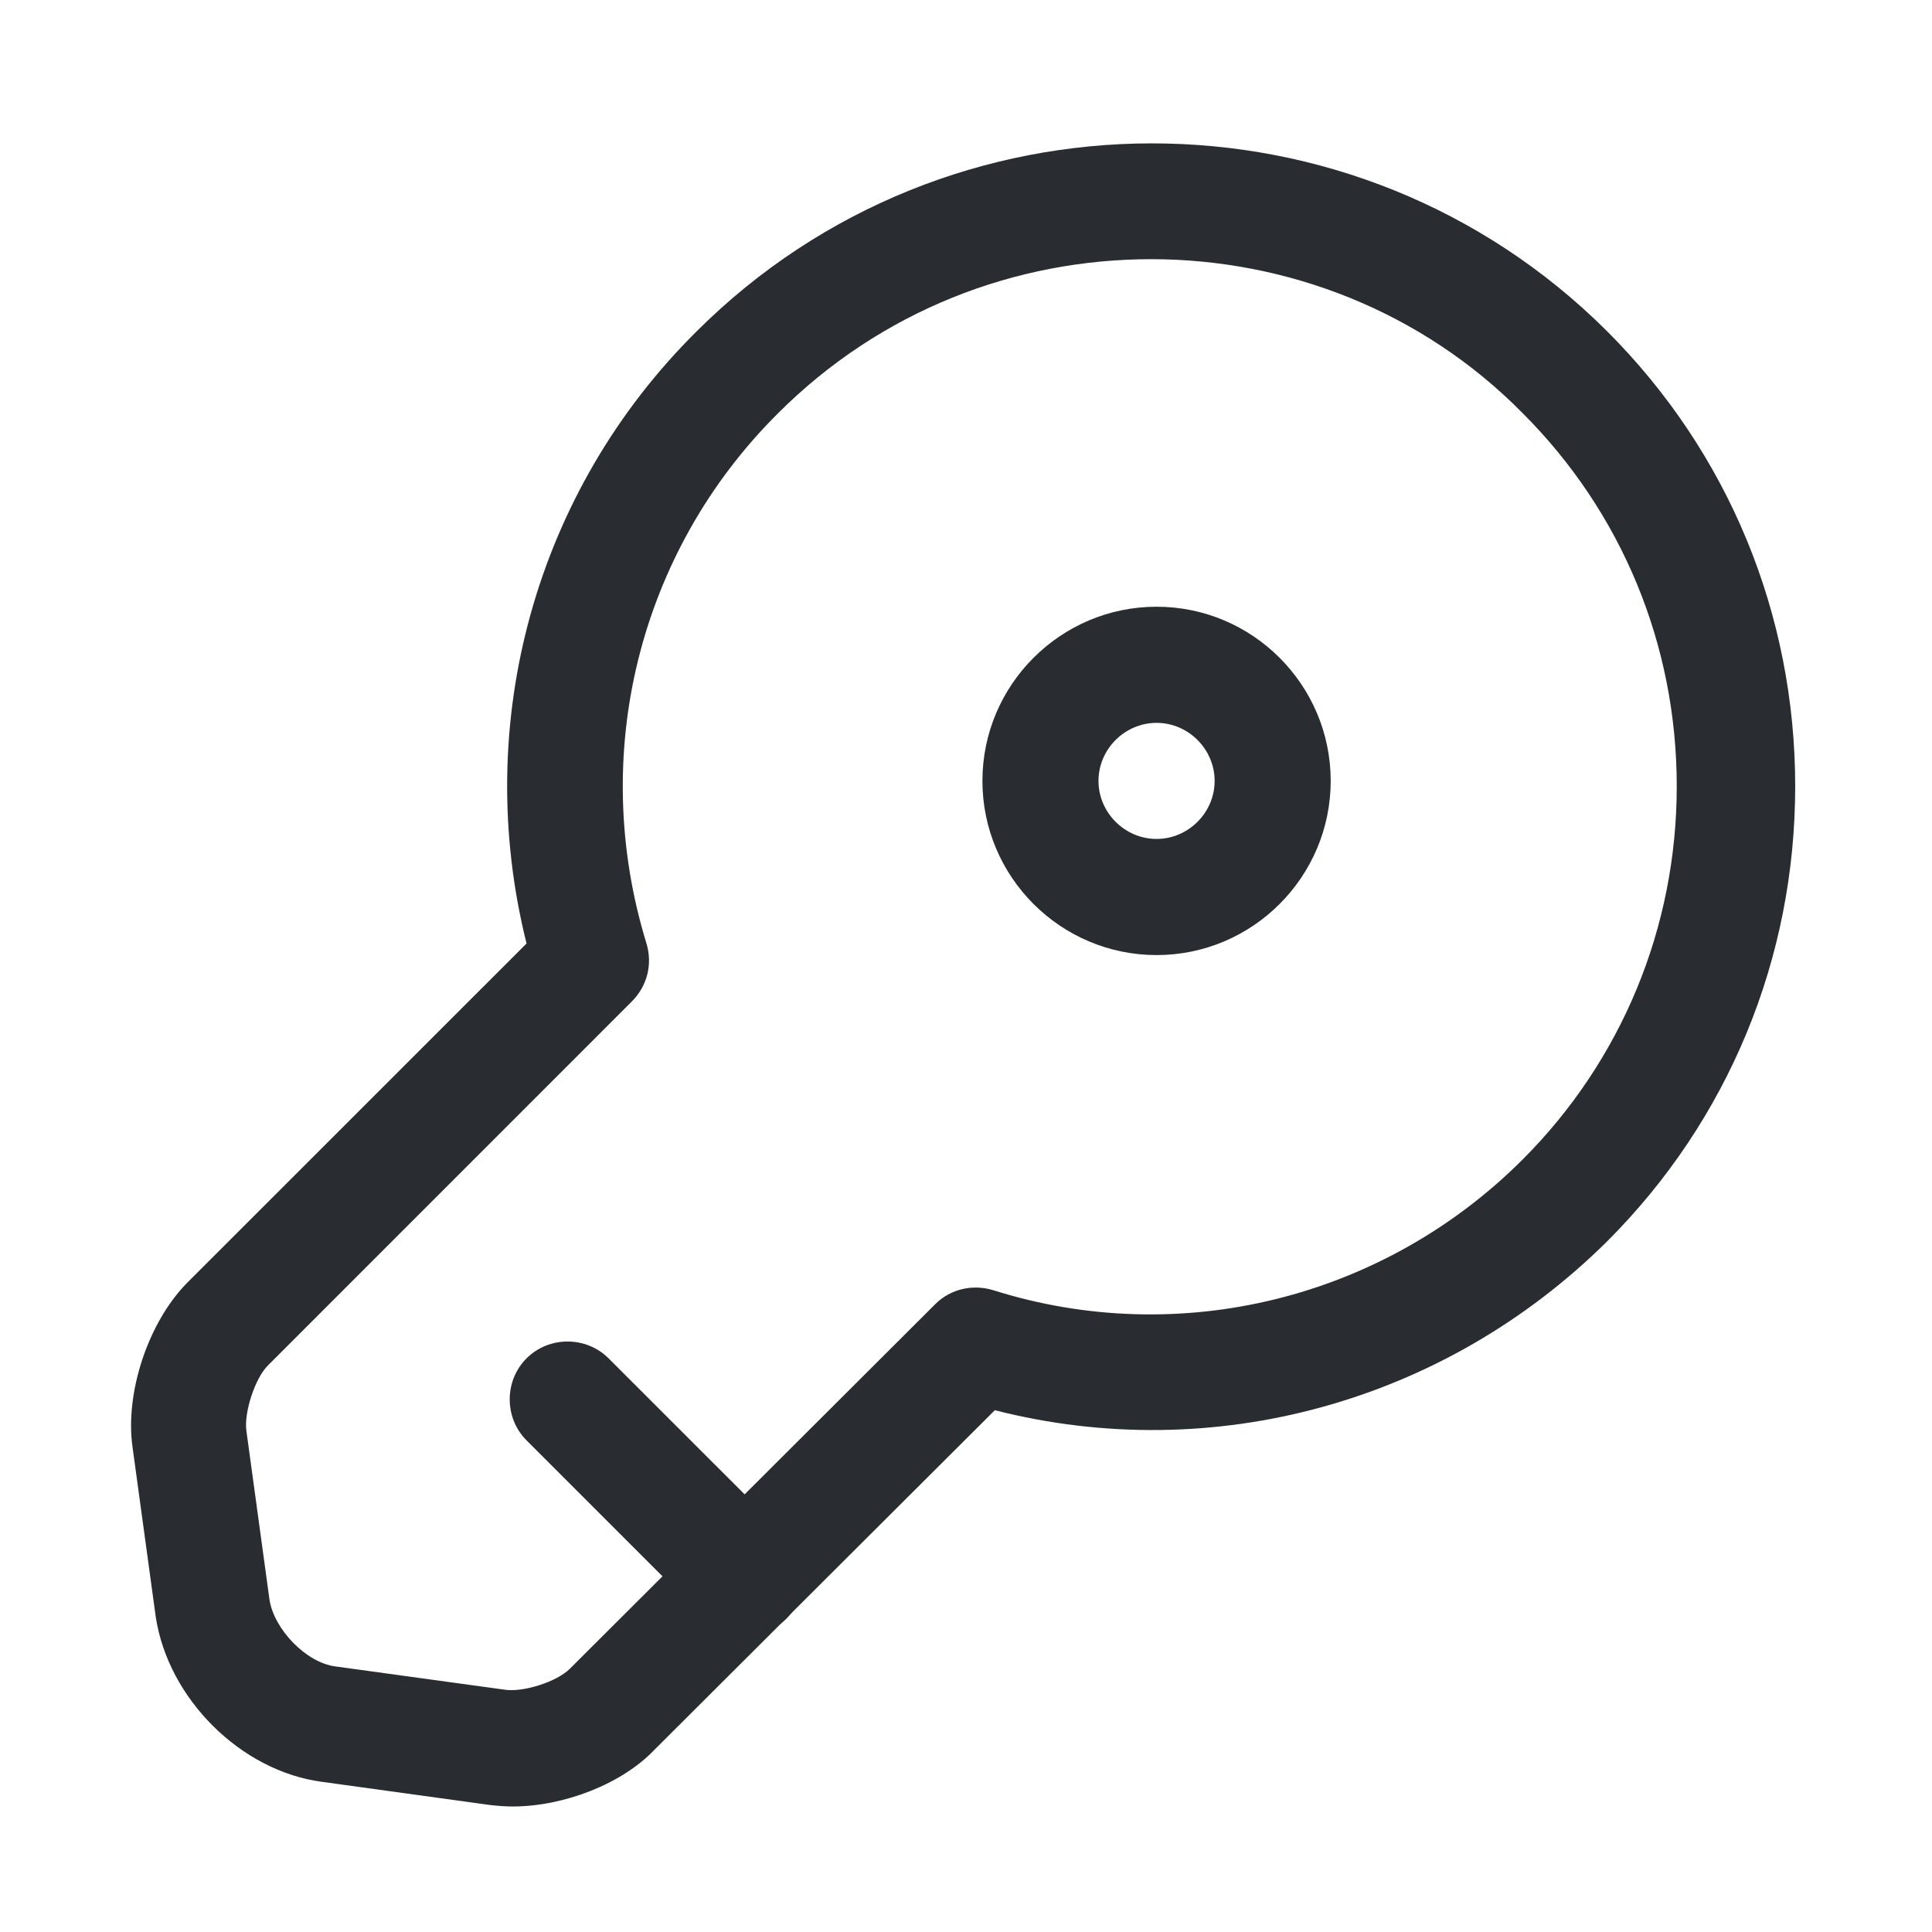 <svg width="26" height="26" viewBox="0 0 26 26" fill="none" xmlns="http://www.w3.org/2000/svg">
<path d="M6.898 24.311C6.794 24.311 6.679 24.301 6.586 24.29L4.325 23.978C3.242 23.832 2.263 22.863 2.096 21.759L1.784 19.478C1.679 18.749 1.992 17.801 2.513 17.269L7.086 12.697C6.346 9.738 7.2 6.613 9.377 4.457C12.752 1.092 18.242 1.082 21.627 4.457C23.263 6.092 24.159 8.269 24.159 10.582C24.159 12.894 23.263 15.072 21.627 16.707C19.44 18.874 16.325 19.728 13.388 18.978L8.804 23.551C8.367 24.009 7.586 24.311 6.898 24.311ZM15.492 3.488C13.669 3.488 11.857 4.176 10.471 5.561C8.596 7.426 7.919 10.155 8.7 12.697C8.784 12.978 8.711 13.269 8.502 13.478L3.607 18.374C3.429 18.551 3.284 19.009 3.315 19.249L3.627 21.53C3.69 21.926 4.117 22.374 4.513 22.426L6.784 22.738C7.034 22.78 7.492 22.634 7.669 22.457L12.586 17.551C12.794 17.342 13.096 17.28 13.367 17.363C15.877 18.155 18.617 17.478 20.492 15.603C21.825 14.269 22.565 12.478 22.565 10.582C22.565 8.676 21.825 6.894 20.492 5.561C19.138 4.186 17.315 3.488 15.492 3.488Z" fill="#292D32"/>
<path d="M10.034 22.009C9.836 22.009 9.638 21.936 9.482 21.78L7.086 19.384C6.784 19.082 6.784 18.582 7.086 18.28C7.388 17.978 7.888 17.978 8.19 18.28L10.586 20.675C10.888 20.978 10.888 21.478 10.586 21.78C10.43 21.936 10.232 22.009 10.034 22.009Z" fill="#292D32"/>
<path d="M15.565 12.853C14.273 12.853 13.221 11.801 13.221 10.509C13.221 9.217 14.273 8.165 15.565 8.165C16.856 8.165 17.908 9.217 17.908 10.509C17.908 11.801 16.856 12.853 15.565 12.853ZM15.565 9.728C15.137 9.728 14.783 10.082 14.783 10.509C14.783 10.936 15.137 11.29 15.565 11.29C15.992 11.29 16.346 10.936 16.346 10.509C16.346 10.082 15.992 9.728 15.565 9.728Z" fill="#292D32"/>
</svg>
